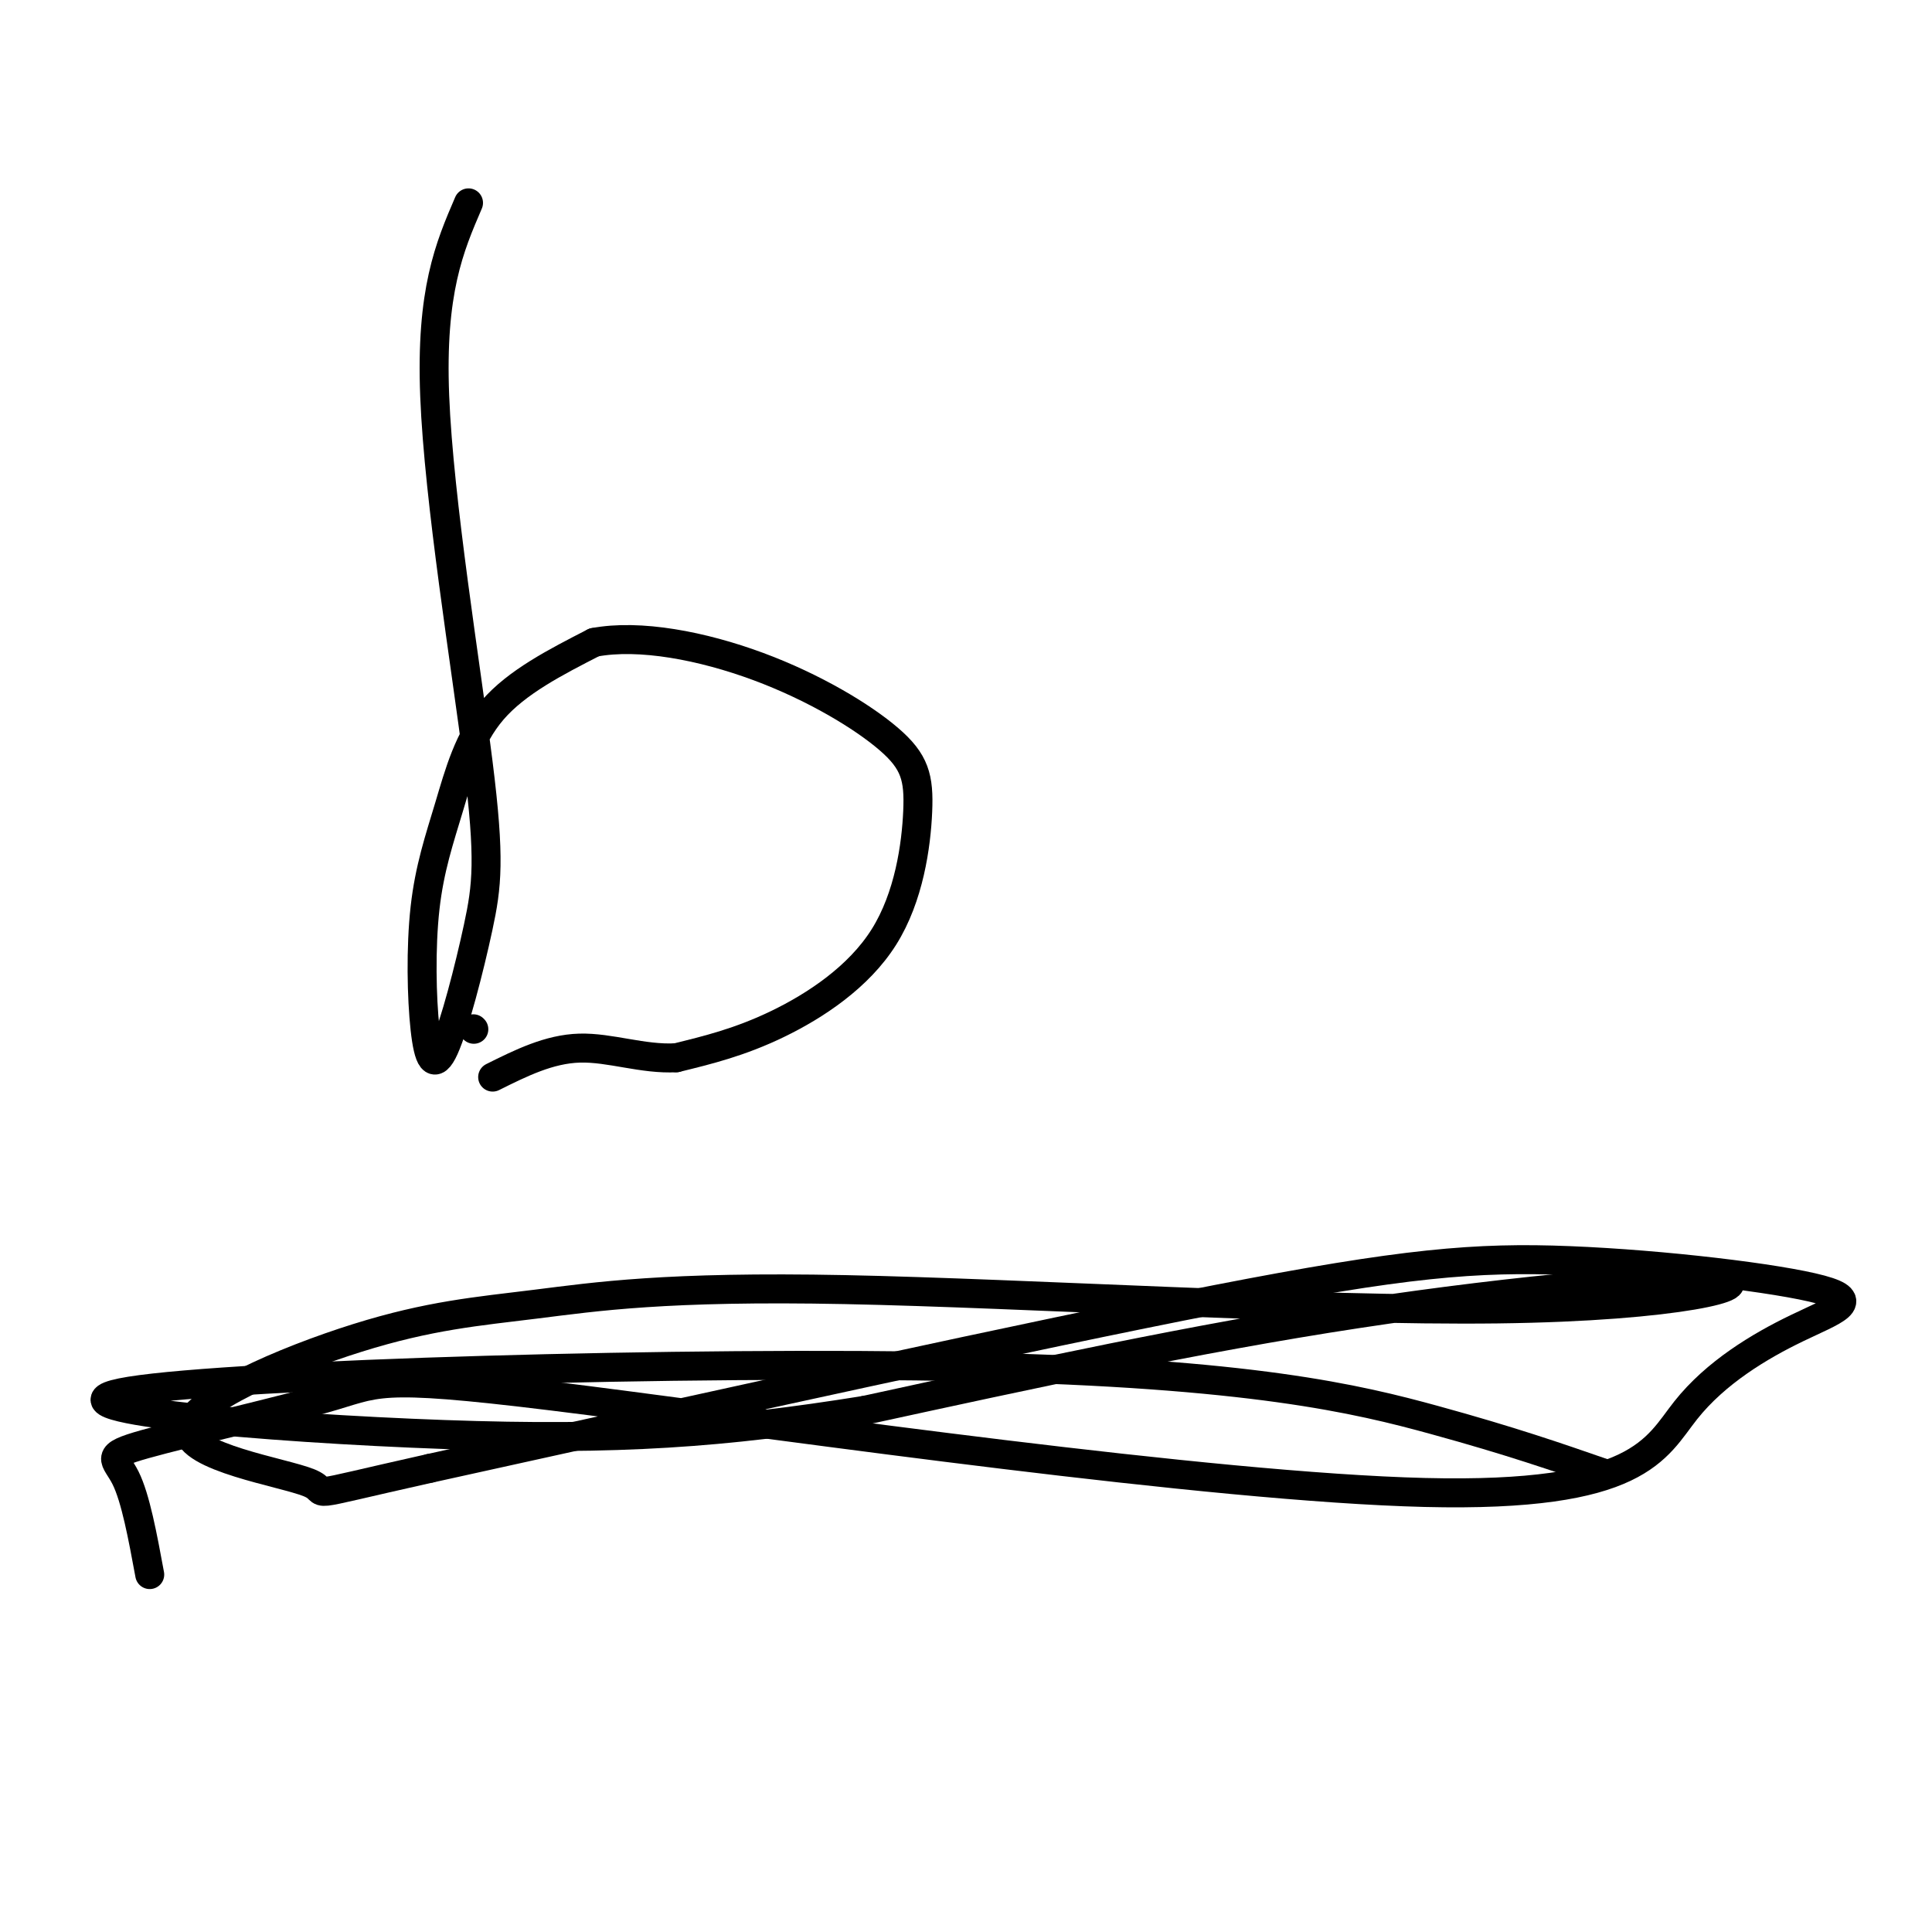<svg viewBox='0 0 400 400' version='1.1' xmlns='http://www.w3.org/2000/svg' xmlns:xlink='http://www.w3.org/1999/xlink'><g fill='none' stroke='#000000' stroke-width='6' stroke-linecap='round' stroke-linejoin='round'><path d='M98,213c0.000,0.000 0.100,0.100 0.1,0.1'/><path d='M97,42c-3.929,9.131 -7.858,18.262 -7,40c0.858,21.738 6.503,56.084 9,76c2.497,19.916 1.846,25.402 0,34c-1.846,8.598 -4.887,20.308 -7,25c-2.113,4.692 -3.298,2.368 -4,-4c-0.702,-6.368 -0.920,-16.779 0,-25c0.920,-8.221 2.978,-14.252 5,-21c2.022,-6.748 4.006,-14.214 9,-20c4.994,-5.786 12.997,-9.893 21,-14'/><path d='M123,133c9.419,-1.794 22.465,0.721 34,5c11.535,4.279 21.558,10.321 27,15c5.442,4.679 6.304,7.997 6,15c-0.304,7.003 -1.774,17.693 -7,26c-5.226,8.307 -14.207,14.231 -22,18c-7.793,3.769 -14.396,5.385 -21,7'/><path d='M140,219c-6.911,0.378 -13.689,-2.178 -20,-2c-6.311,0.178 -12.156,3.089 -18,6'/><path d='M31,326c-1.465,-7.923 -2.931,-15.846 -5,-20c-2.069,-4.154 -4.742,-4.540 4,-7c8.742,-2.460 28.899,-6.996 39,-10c10.101,-3.004 10.146,-4.478 53,1c42.854,5.478 128.518,17.907 173,19c44.482,1.093 47.783,-9.150 54,-17c6.217,-7.850 15.351,-13.308 23,-17c7.649,-3.692 13.813,-5.618 5,-8c-8.813,-2.382 -32.604,-5.218 -52,-6c-19.396,-0.782 -34.399,0.491 -73,8c-38.601,7.509 -100.801,21.255 -163,35'/><path d='M89,304c-28.916,6.478 -19.706,5.172 -25,3c-5.294,-2.172 -25.093,-5.211 -25,-11c0.093,-5.789 20.079,-14.327 35,-19c14.921,-4.673 24.776,-5.482 37,-7c12.224,-1.518 26.817,-3.744 64,-3c37.183,0.744 96.956,4.457 135,4c38.044,-0.457 54.358,-5.085 46,-6c-8.358,-0.915 -41.388,1.881 -75,7c-33.612,5.119 -67.806,12.559 -102,20'/><path d='M179,292c-29.095,4.654 -50.832,6.288 -87,5c-36.168,-1.288 -86.767,-5.500 -65,-9c21.767,-3.500 115.899,-6.288 174,-5c58.101,1.288 80.172,6.654 96,11c15.828,4.346 25.414,7.673 35,11'/></g>
</svg>